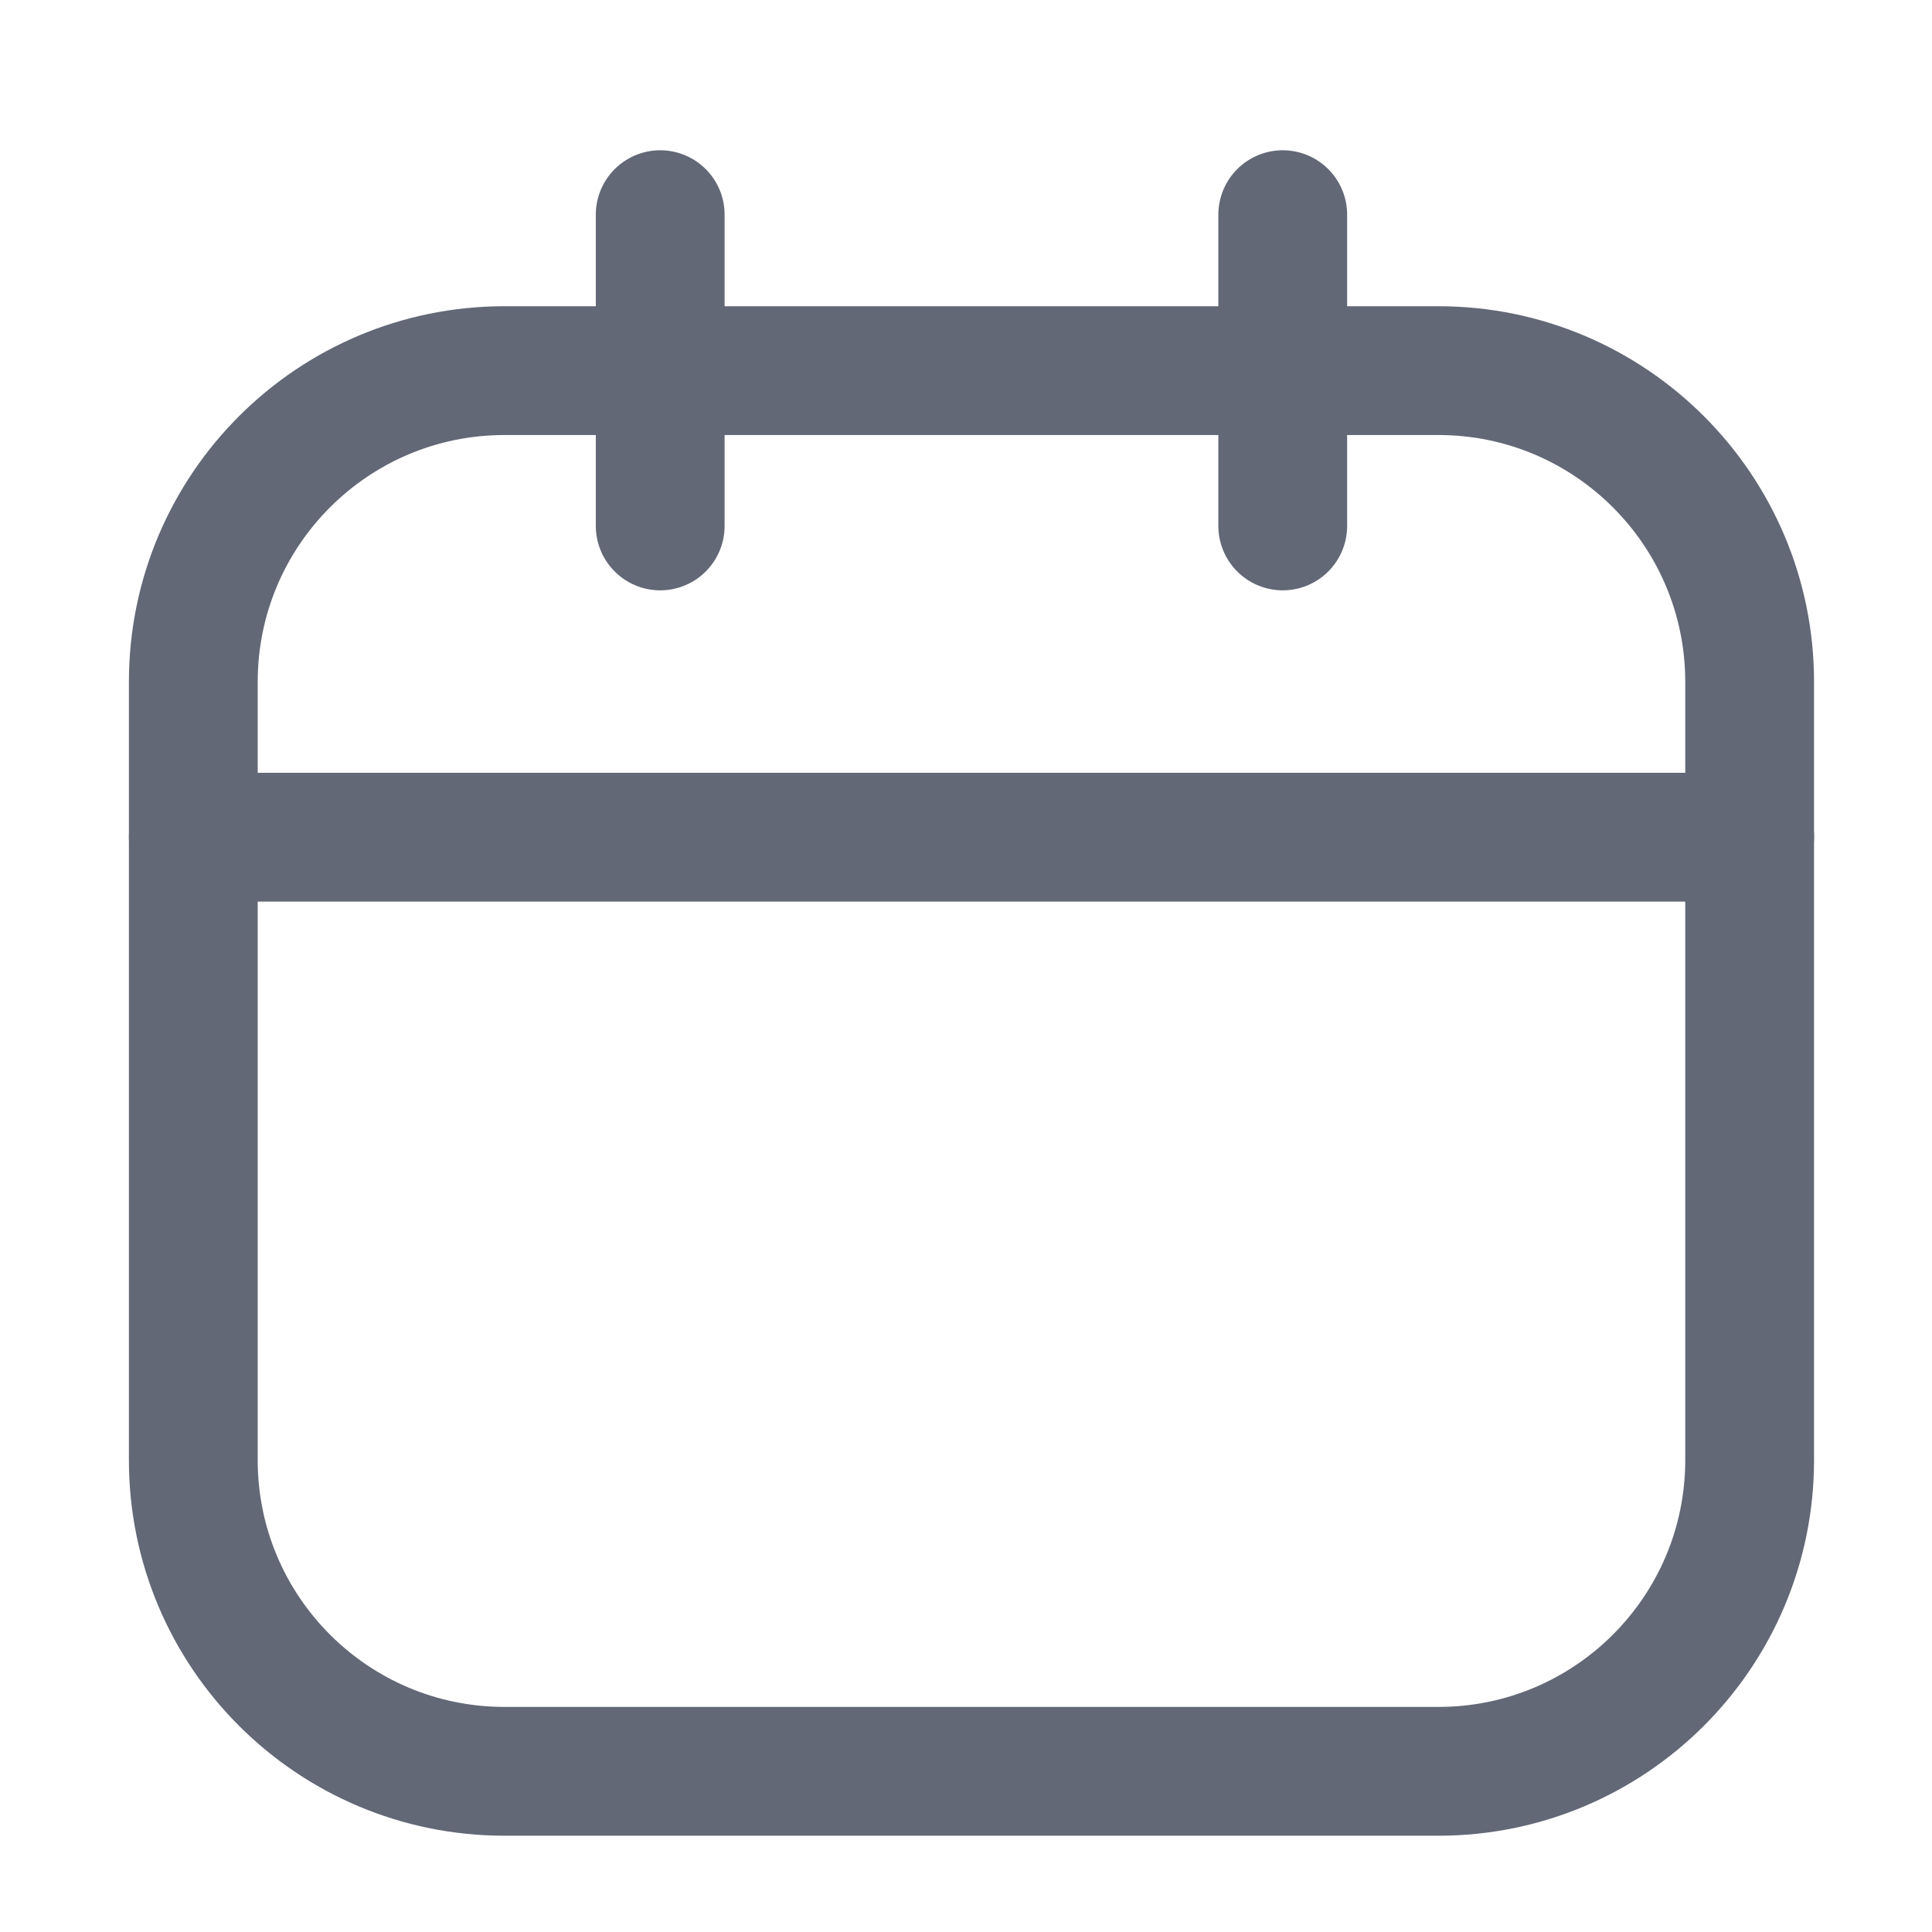 <svg width="18" height="18" viewBox="0 0 18 18" fill="none" xmlns="http://www.w3.org/2000/svg">
<path d="M13.401 3.453H4.701C3.099 3.453 1.801 4.752 1.801 6.353V13.603C1.801 15.205 3.099 16.503 4.701 16.503H13.401C15.002 16.503 16.301 15.205 16.301 13.603V6.353C16.301 4.752 15.002 3.453 13.401 3.453Z" stroke="#626876" stroke-width="1.2" stroke-linecap="round" stroke-linejoin="round"/>
<path d="M6.151 2V4.9M11.951 2V4.9M1.801 7.8H16.301" stroke="#626876" stroke-width="1.2" stroke-linecap="round" stroke-linejoin="round"/>
</svg>
